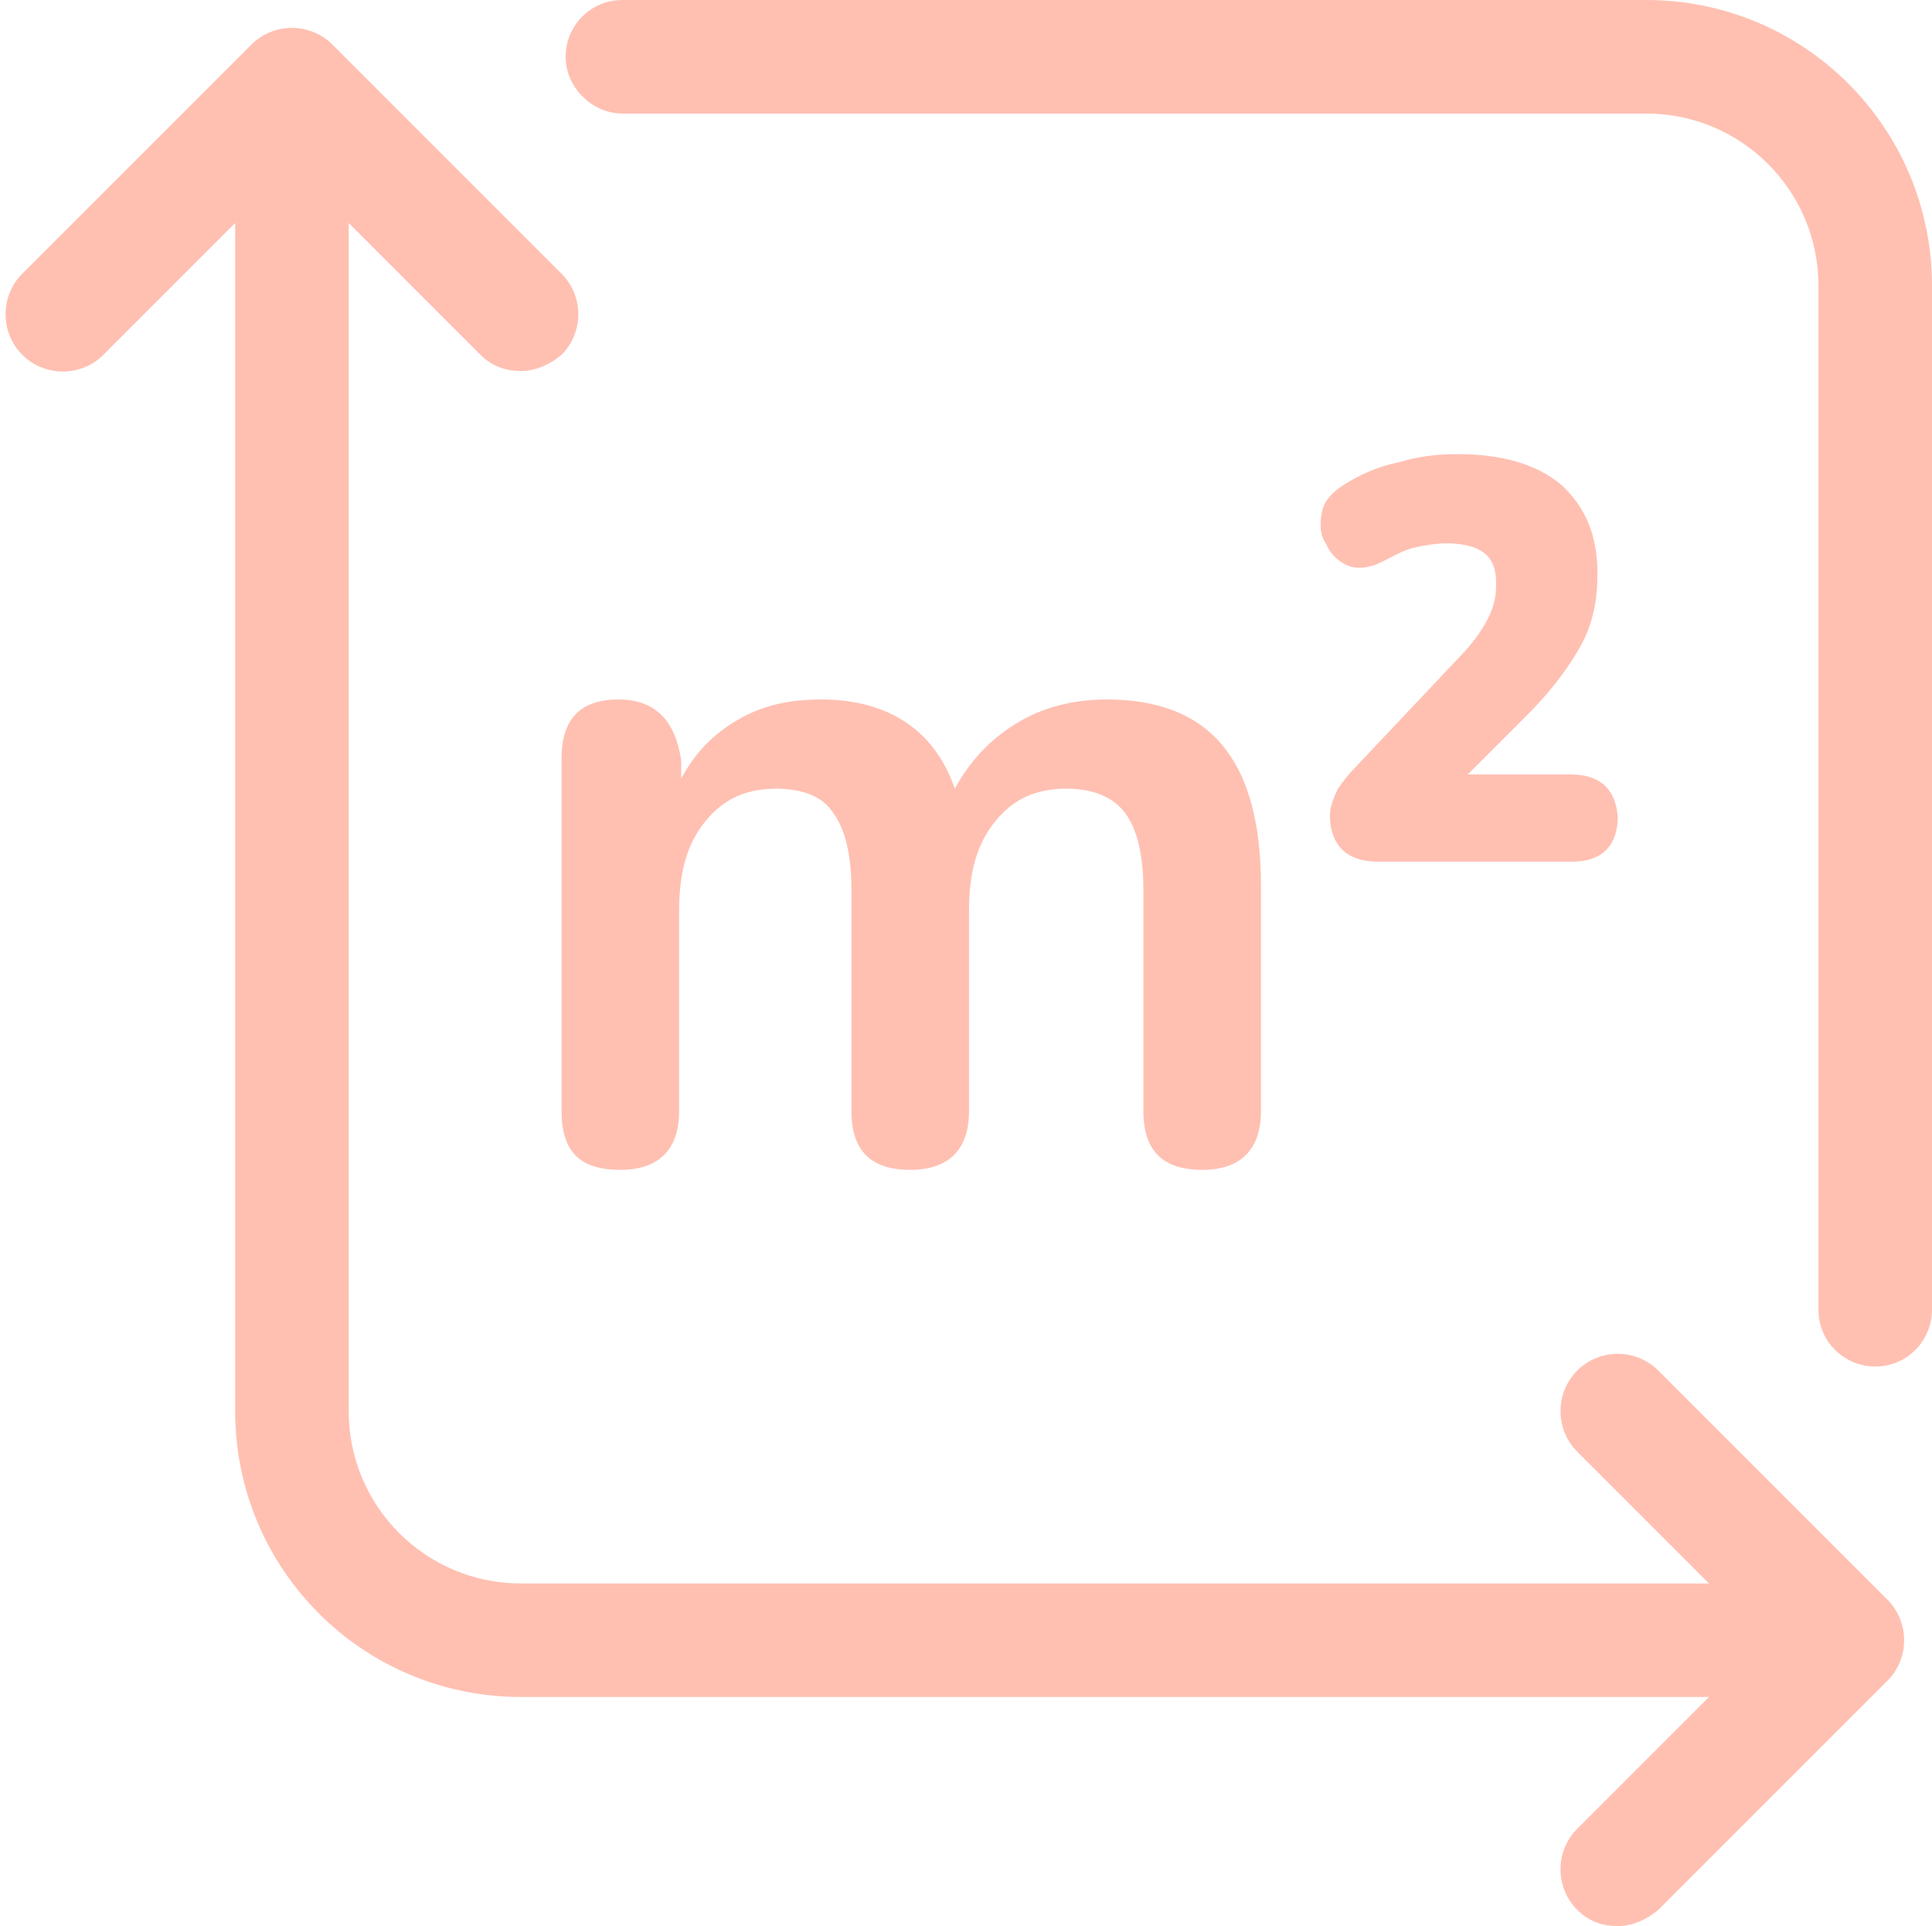 <?xml version="1.0" encoding="UTF-8" standalone="no"?><svg xmlns="http://www.w3.org/2000/svg" xmlns:xlink="http://www.w3.org/1999/xlink" fill="#ffc0b2" height="95" preserveAspectRatio="xMidYMid meet" version="1" viewBox="2.2 2.5 95.3 95.0" width="95.3" zoomAndPan="magnify"><g id="change1_1"><path d="M32.7,37c-1.9,0-2.8,1-2.8,2.9v17.4c0,2,0.9,2.9,2.9,2.9c1.9,0,2.9-1,2.9-2.9v-9.9c0-1.9,0.4-3.3,1.3-4.4 c0.9-1.1,2-1.6,3.5-1.6c1.3,0,2.3,0.4,2.8,1.2c0.6,0.8,0.9,2.1,0.9,3.8v10.9c0,2,1,2.9,2.9,2.9c1.9,0,2.9-1,2.9-2.9v-9.9 c0-1.9,0.4-3.3,1.3-4.4c0.9-1.1,2-1.6,3.5-1.6c1.3,0,2.3,0.4,2.9,1.2c0.6,0.8,0.9,2.1,0.9,3.8v10.9c0,2,1,2.9,2.9,2.9 c1.9,0,2.9-1,2.9-2.9V46.2c0-6.2-2.5-9.2-7.6-9.2c-1.7,0-3.2,0.4-4.5,1.2c-1.3,0.8-2.3,1.9-3,3.2c-1-2.9-3.3-4.4-6.6-4.4 c-1.6,0-2.9,0.3-4.1,1c-1.2,0.7-2.1,1.6-2.8,2.9v-0.9C35.5,38,34.5,37,32.7,37z"/><path d="M79.7,40.7h-5.1l2.9-2.9c1.2-1.2,2.1-2.4,2.7-3.5v0c0.6-1.1,0.8-2.3,0.8-3.5c0-1.9-0.6-3.3-1.8-4.4c-1.2-1-2.9-1.5-5.1-1.5 c-1,0-1.9,0.1-2.9,0.4c-1,0.2-1.9,0.6-2.7,1.1c-0.6,0.4-1,0.8-1.1,1.4c-0.1,0.5-0.1,1.1,0.2,1.5c0.2,0.5,0.6,0.9,1.1,1.1 c0.5,0.2,1.1,0.1,1.7-0.2c0.6-0.3,1.1-0.6,1.6-0.7c0.5-0.1,1-0.2,1.5-0.2c2.2,0,2.5,1,2.5,2c0,0.6-0.1,1.1-0.4,1.7 c-0.3,0.6-0.8,1.3-1.5,2l-5,5.3c-0.4,0.4-0.7,0.8-0.9,1.1c-0.2,0.4-0.4,0.9-0.4,1.3c0,0.7,0.2,1.3,0.6,1.7c0.4,0.4,1,0.6,1.8,0.6 h9.6c1.4,0,2.2-0.8,2.2-2.2C81.9,41.4,81.1,40.7,79.7,40.7z"/><path d="M83.4,2.5H32.9c-1.6,0-2.8,1.3-2.8,2.8s1.3,2.8,2.8,2.8h50.5c4.7,0,8.5,3.8,8.5,8.5v50.5c0,1.6,1.3,2.8,2.8,2.8 c1.6,0,2.8-1.3,2.8-2.8V16.6C97.5,8.8,91.2,2.5,83.4,2.5z"/><path d="M84,70.1c-1.1-1.1-2.9-1.1-4,0c-1.1,1.1-1.1,2.9,0,4l6.5,6.5H27.9c-4.7,0-8.5-3.8-8.5-8.5V13.5l6.5,6.5 c0.6,0.6,1.3,0.8,2,0.8c0.7,0,1.4-0.3,2-0.8c1.1-1.1,1.1-2.9,0-4L18.6,4.7c-1.1-1.1-2.9-1.1-4,0L3.3,16c-1.1,1.1-1.1,2.9,0,4 c1.1,1.1,2.9,1.1,4,0l6.5-6.5v58.6c0,7.8,6.3,14.1,14.1,14.1h58.6L80,92.7c-1.1,1.1-1.1,2.9,0,4c0.6,0.6,1.3,0.8,2,0.8 s1.4-0.3,2-0.8l11.3-11.3c1.1-1.1,1.1-2.9,0-4L84,70.1z"/></g></svg>